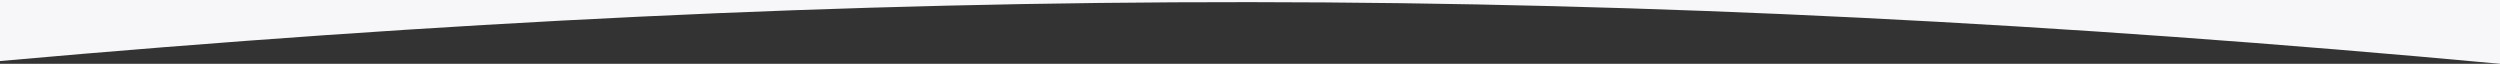 <?xml version="1.0" encoding="UTF-8"?> <svg xmlns="http://www.w3.org/2000/svg" width="11051" height="282" viewBox="0 0 11051 282" fill="none"><rect x="0" y="0" width="11051" height="282" fill="#333333" stroke="none"/> <g clip-path="url(#clip0_28_59)"> <path d="M0 269.832V-5.72205e-06H11051V282C7134.23 -79.868 3913.9 -78.902 0 269.832Z" fill="#F7F7F9"></path> </g> <defs> <clipPath id="clip0_28_59"> <rect width="11051" height="282" fill="white" transform="matrix(1 0 0 -1 0 282)"></rect> </clipPath> </defs> </svg> 
